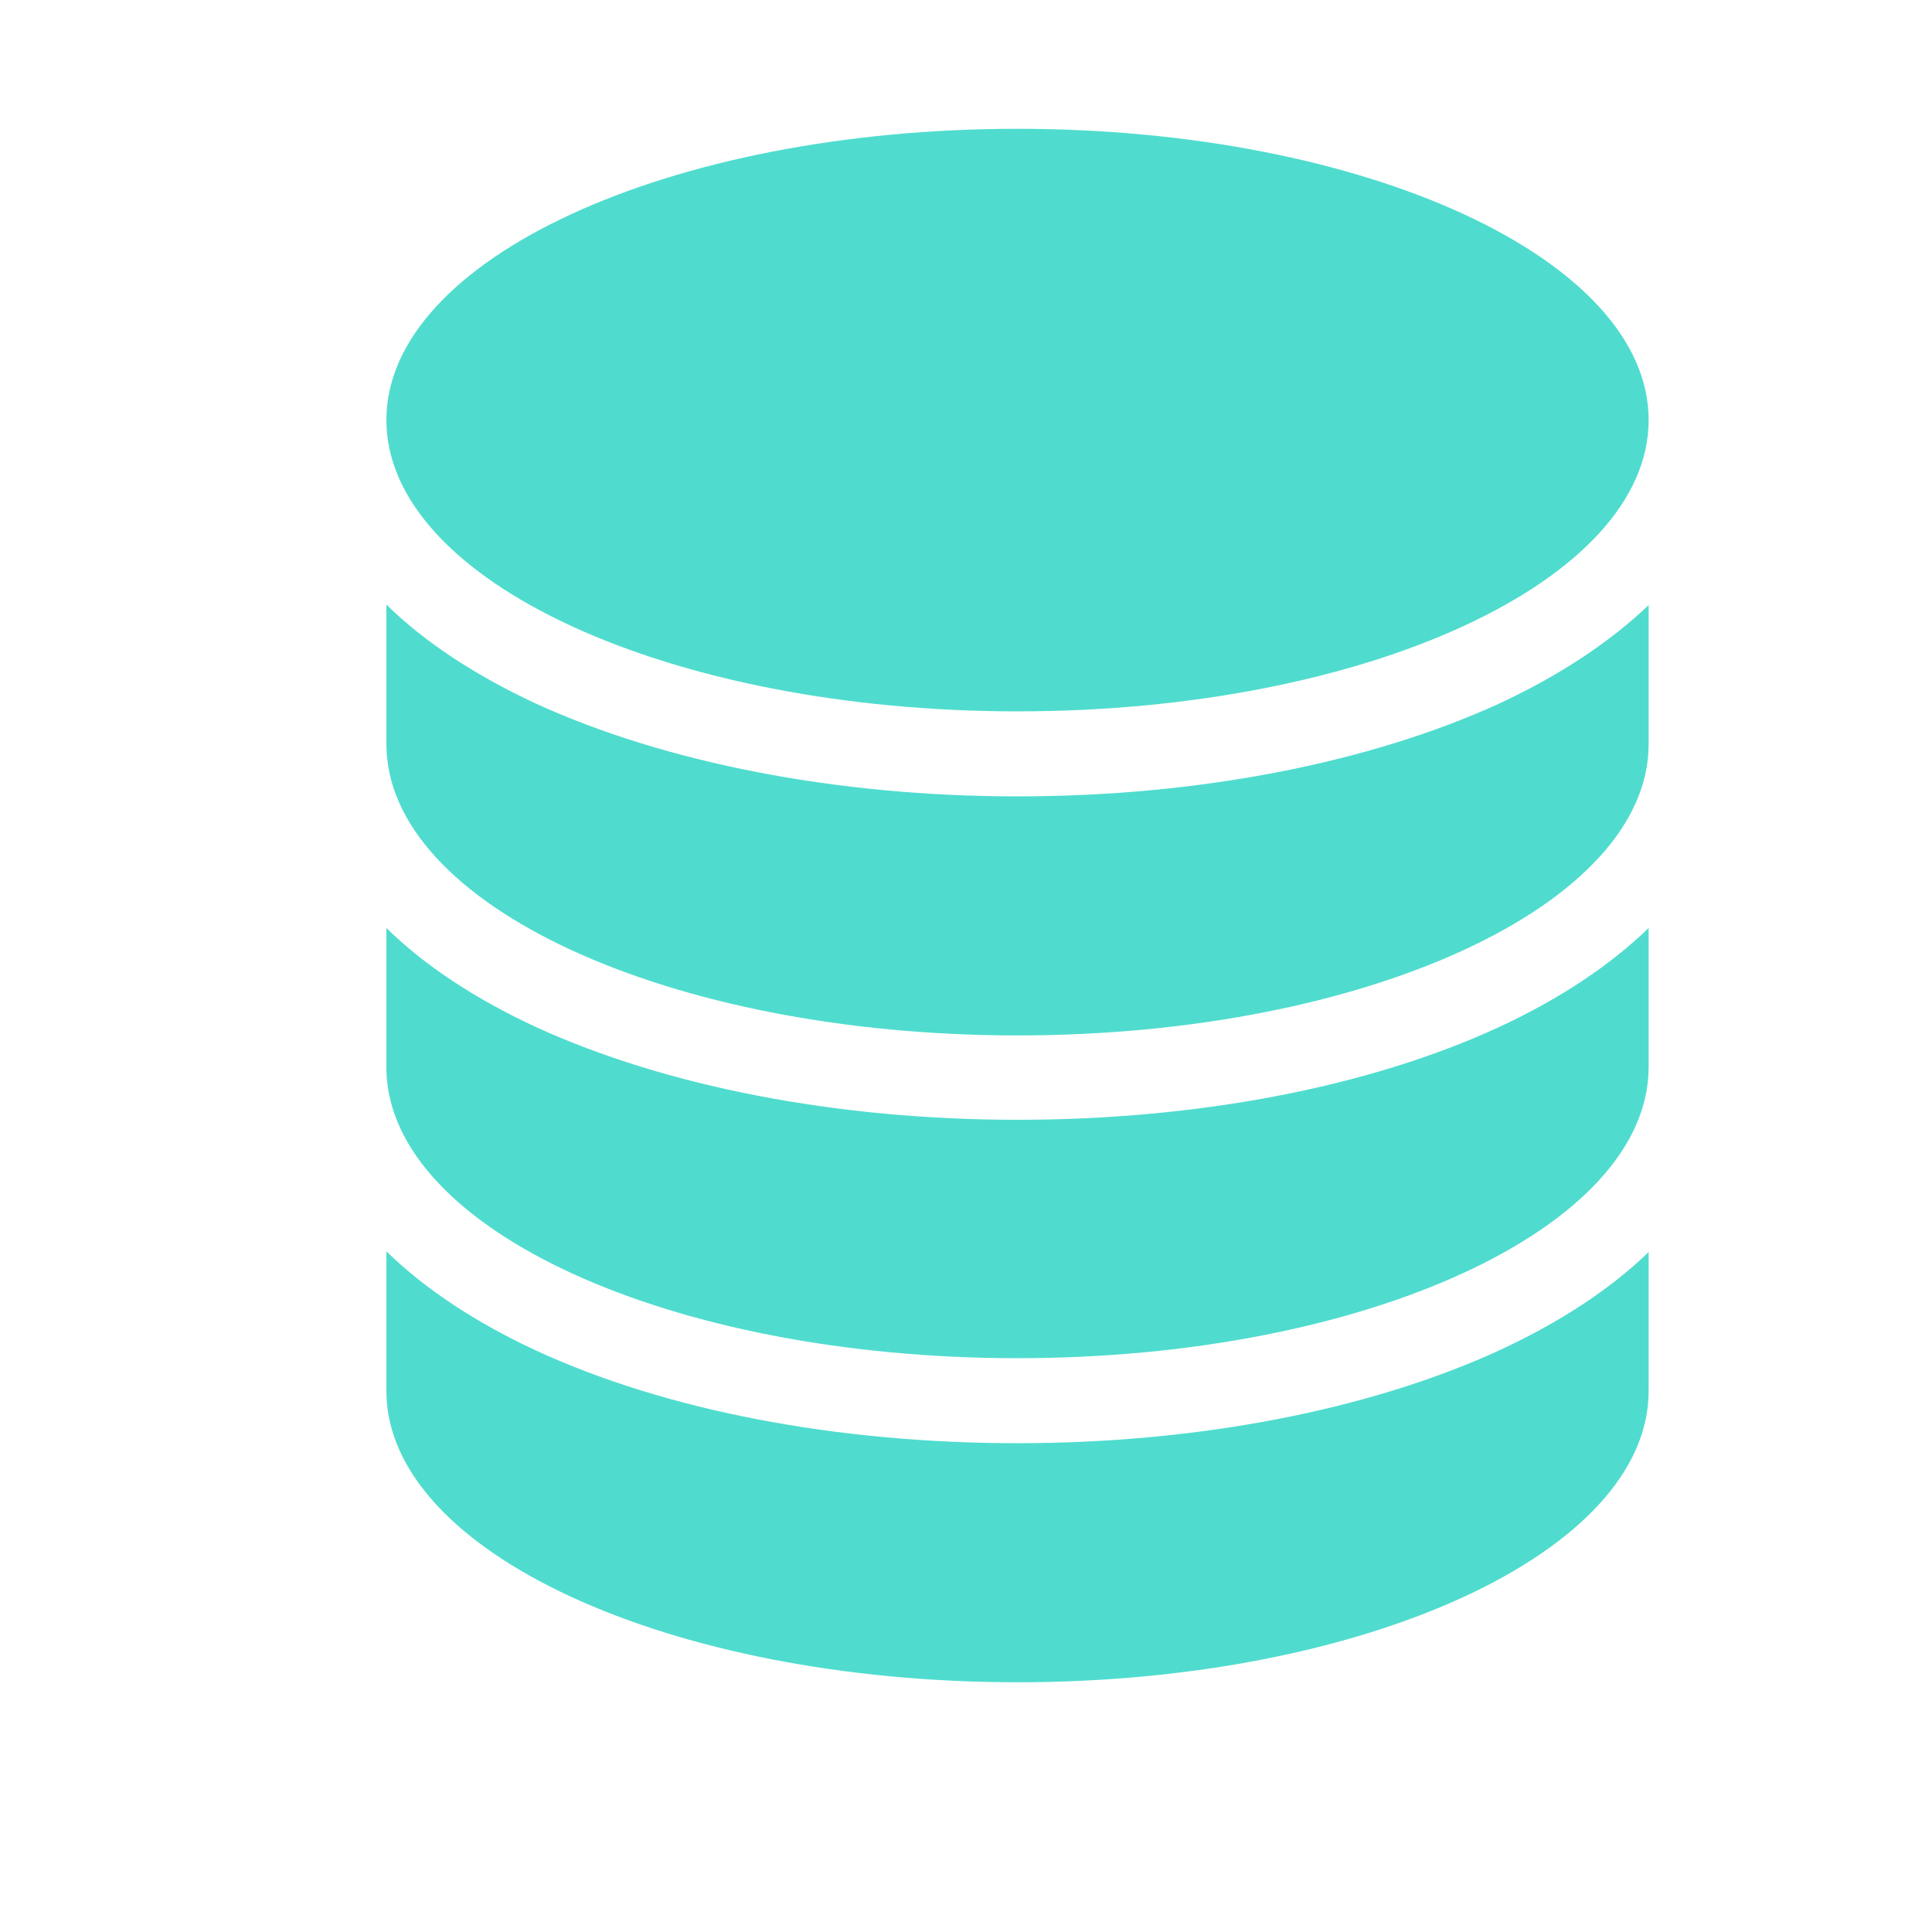 <?xml version="1.0" encoding="UTF-8"?>
<svg xmlns="http://www.w3.org/2000/svg" width="15" height="15" viewBox="0 0 15 15" fill="none">
  <path d="M12.8 10.8C12.8 12.048 10.604 13.061 7.9 13.061C5.196 13.061 3 12.048 3 10.8V9.716C3.297 10.004 3.683 10.263 4.159 10.484C5.167 10.951 6.496 11.205 7.9 11.205C9.304 11.205 10.633 10.946 11.641 10.484C12.117 10.263 12.503 10.008 12.8 9.721V10.8ZM11.641 7.973C10.633 8.439 9.304 8.694 7.9 8.694C6.496 8.694 5.167 8.435 4.159 7.973C3.683 7.752 3.292 7.492 3 7.205V8.317C3.038 9.551 5.214 10.545 7.9 10.545C10.604 10.545 12.8 9.532 12.8 8.284V7.205C12.503 7.492 12.117 7.752 11.641 7.973ZM7.9 1C5.196 1 3 2.013 3 3.261C3 4.51 5.196 5.523 7.9 5.523C10.604 5.523 12.8 4.51 12.8 3.261C12.8 2.013 10.604 1 7.9 1ZM11.641 5.462C10.633 5.923 9.304 6.183 7.9 6.183C6.496 6.183 5.167 5.923 4.159 5.462C3.683 5.24 3.292 4.981 3 4.694V5.777C3 7.026 5.196 8.039 7.9 8.039C10.604 8.039 12.8 7.026 12.8 5.777V4.698C12.503 4.981 12.117 5.24 11.641 5.462Z" fill="#4FDCCE"></path>
</svg>
